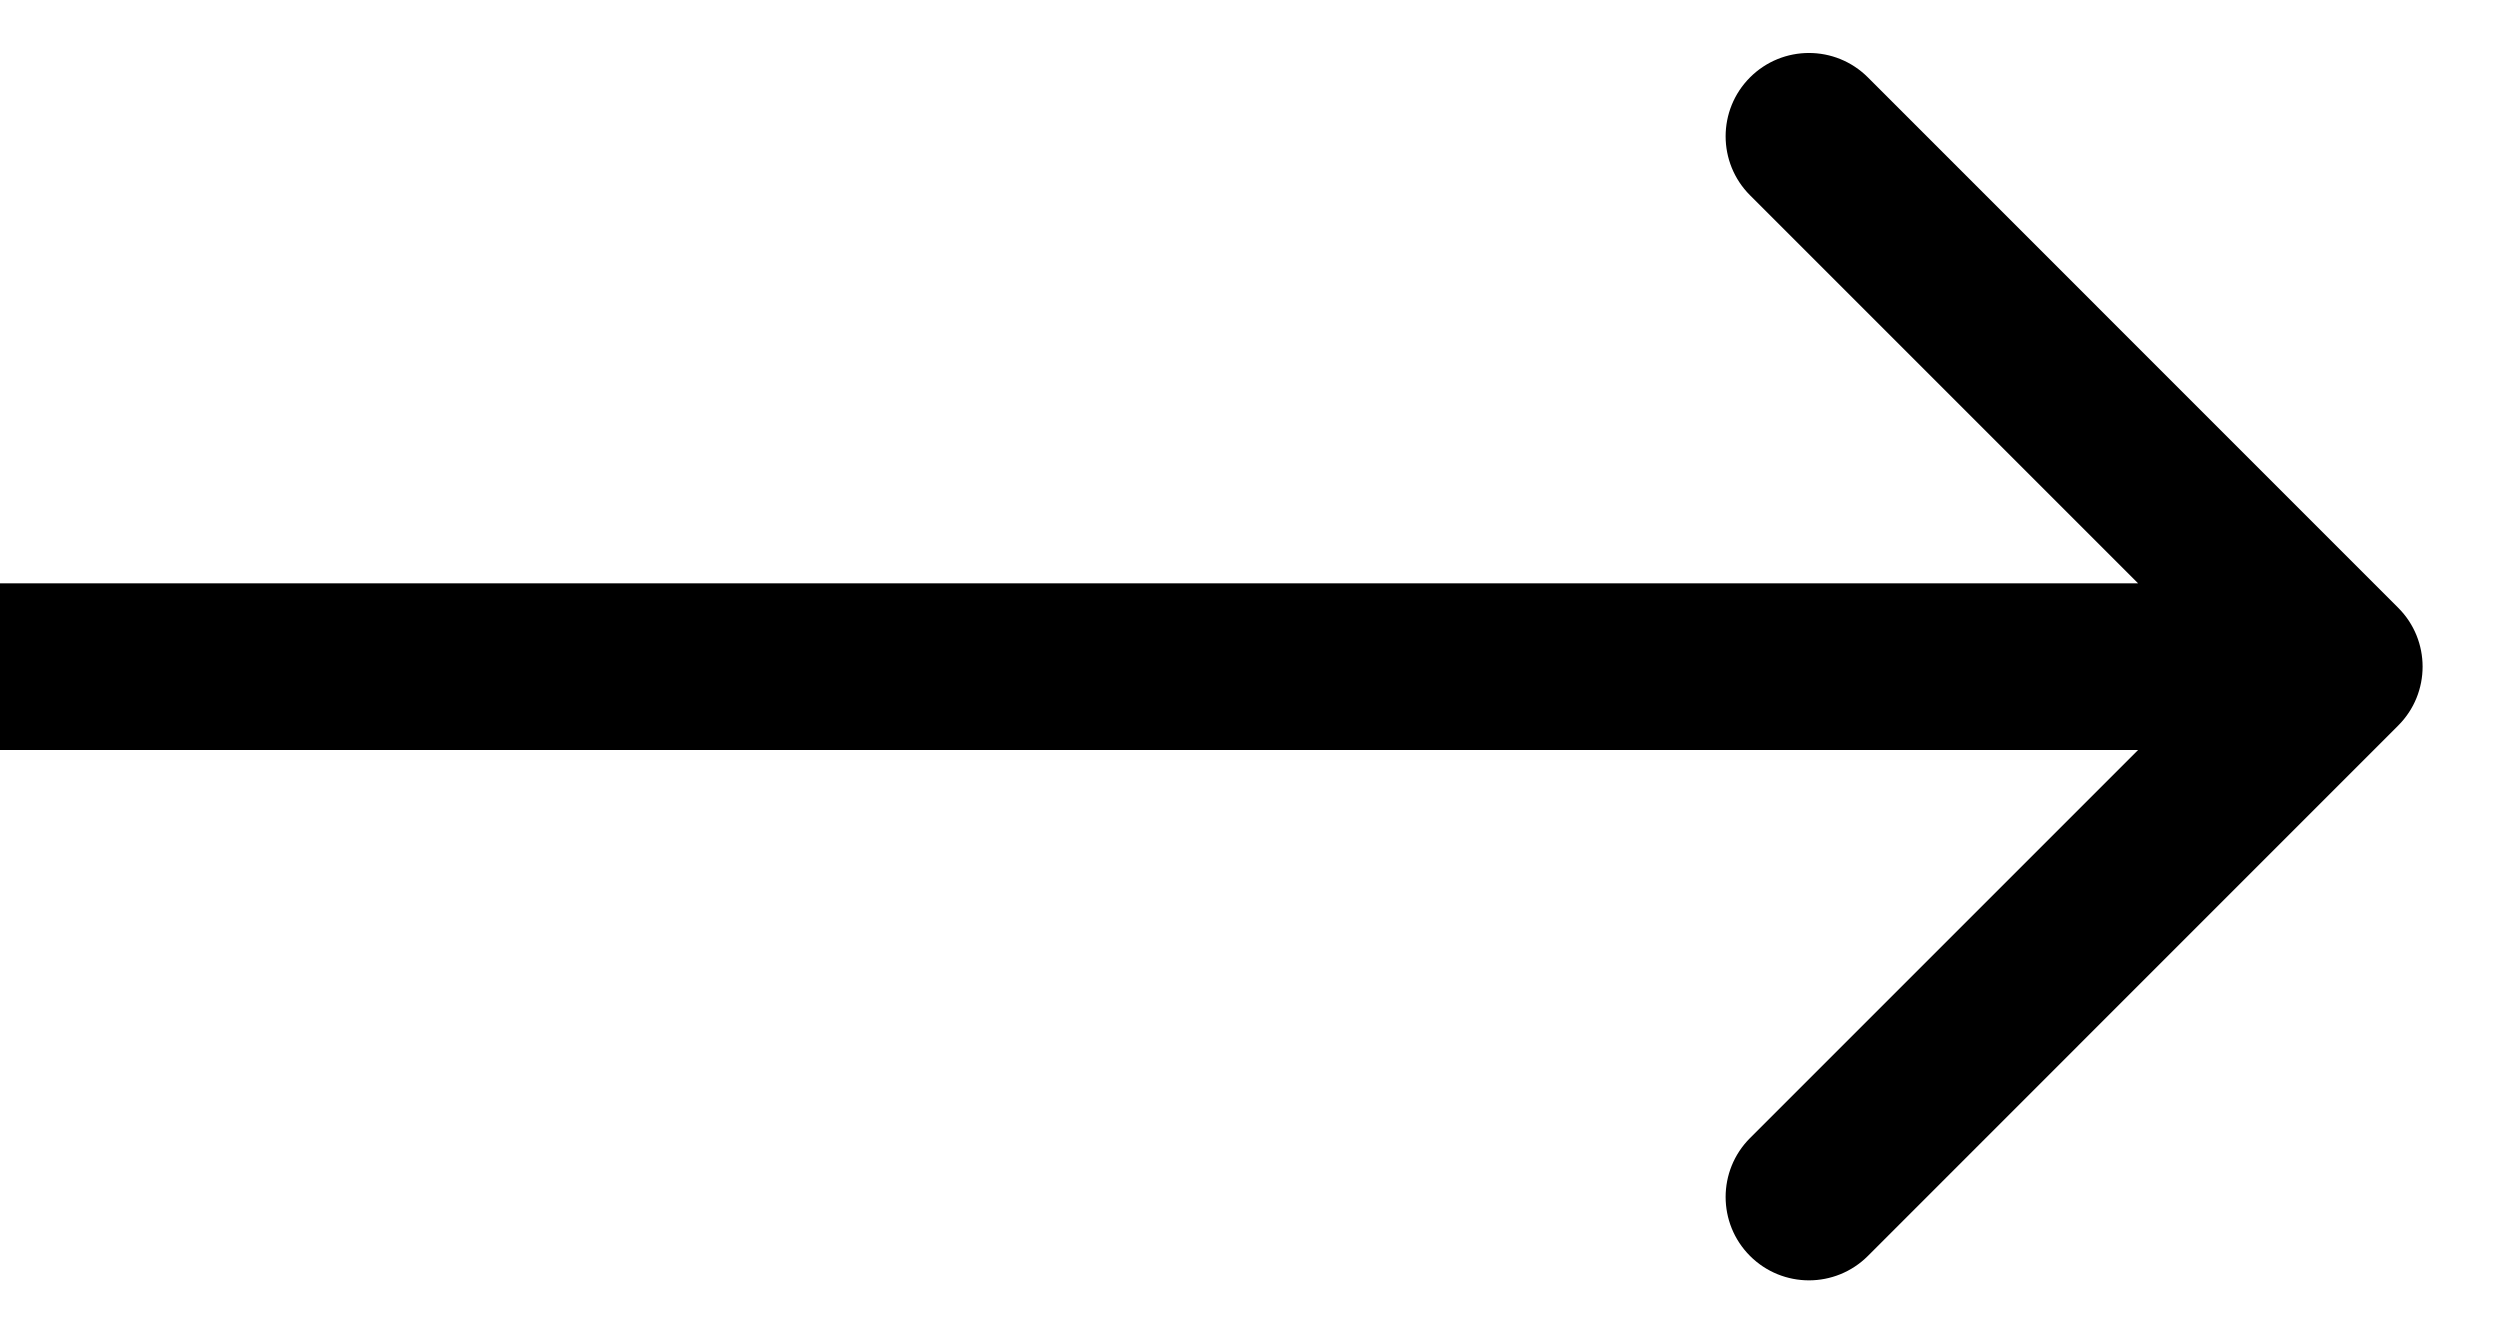 <?xml version="1.0" encoding="utf-8"?>
<svg xmlns="http://www.w3.org/2000/svg" fill="none" height="100%" overflow="visible" preserveAspectRatio="none" style="display: block;" viewBox="0 0 30 16" width="100%">
<path d="M28.778 8.707C29.169 8.317 29.169 7.683 28.778 7.293L22.415 0.929C22.024 0.538 21.391 0.538 21 0.929C20.61 1.319 20.61 1.953 21 2.343L26.657 8L21 13.657C20.61 14.047 20.61 14.681 21 15.071C21.391 15.462 22.024 15.462 22.415 15.071L28.778 8.707ZM0 8V9H28.071V8V7H0V8Z" fill="black" id="Arrow 10"/>
</svg>